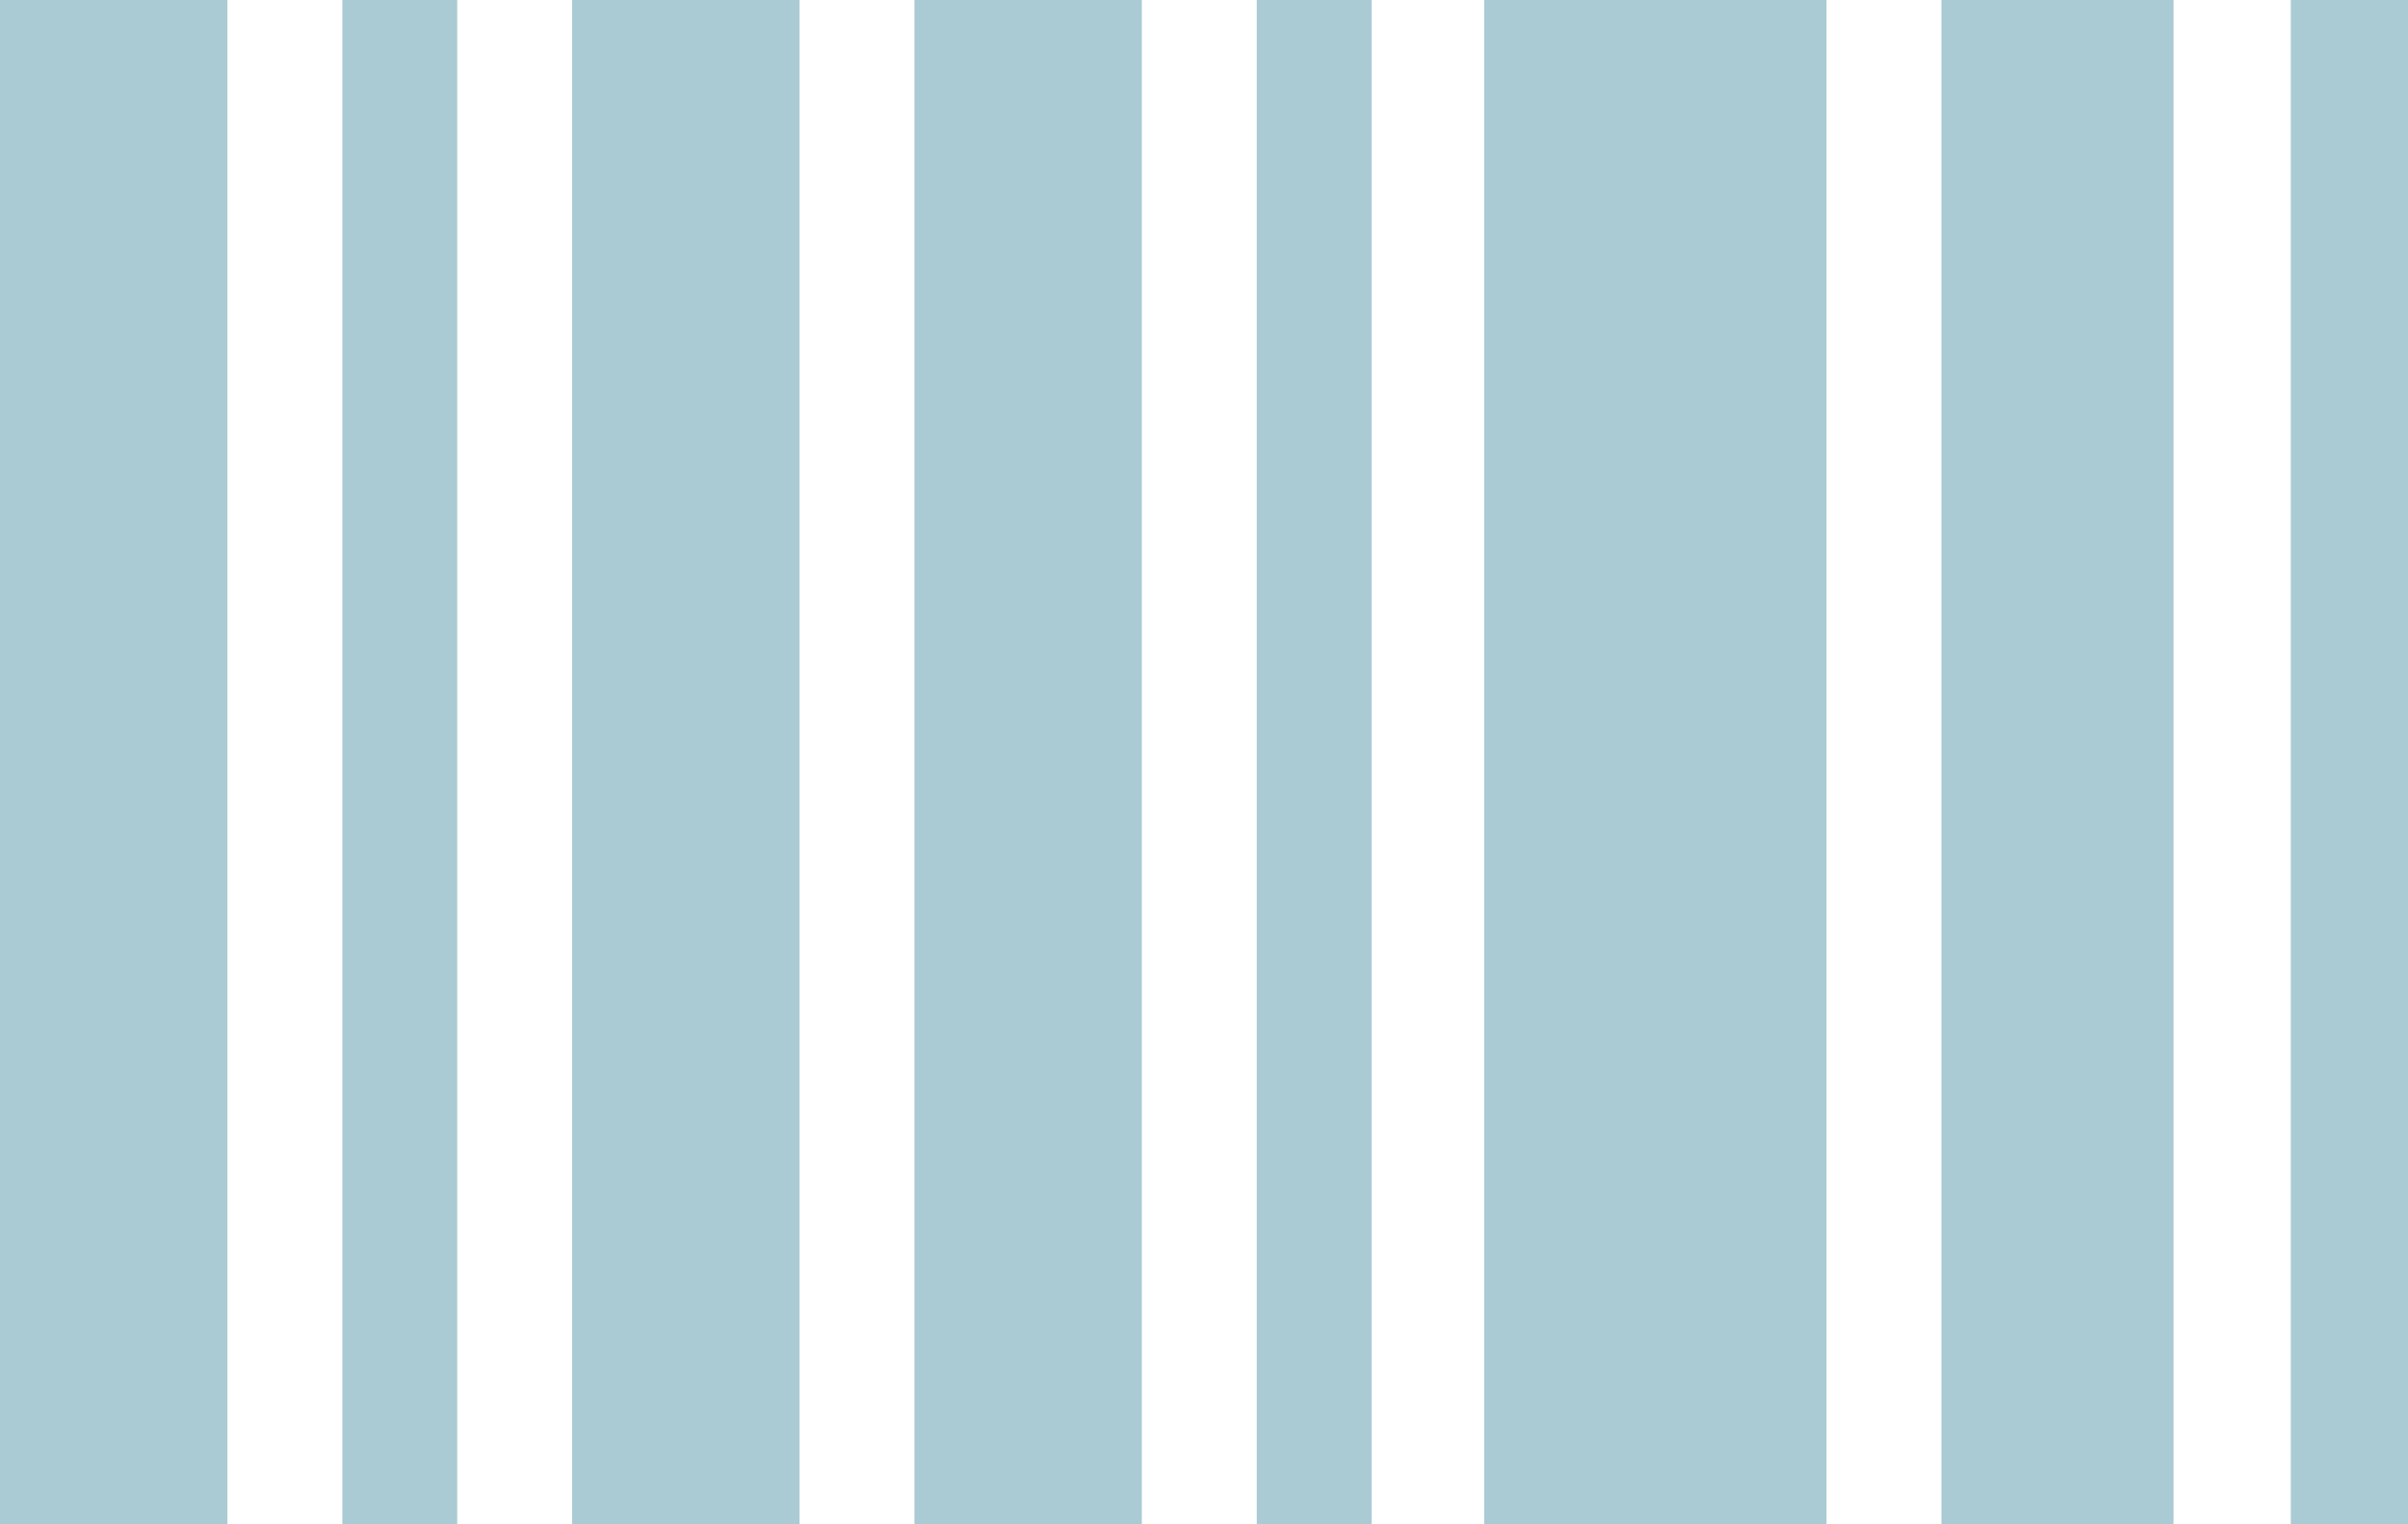 <?xml version="1.0" encoding="utf-8"?>
<!-- Generator: Adobe Illustrator 26.3.1, SVG Export Plug-In . SVG Version: 6.00 Build 0)  -->
<svg version="1.1" id="レイヤー_1" xmlns="http://www.w3.org/2000/svg" xmlns:xlink="http://www.w3.org/1999/xlink" x="0px"
	 y="0px" viewBox="0 0 102.7 65" style="enable-background:new 0 0 102.7 65;" xml:space="preserve">
<style type="text/css">
	.st0{fill:#AACBD4;}
</style>
<g id="バーコードアイコン" transform="translate(0 -94.103)">
	<rect id="長方形_163" y="94.1" class="st0" width="9.7" height="65"/>
	<rect id="長方形_164" x="14.6" y="94.1" class="st0" width="4.9" height="65"/>
	<path id="パス_147" class="st0" d="M24.4,94.1v65h9.7v-65C34.1,94.1,24.4,94.1,24.4,94.1z"/>
	<path id="パス_148" class="st0" d="M39,94.1v65h9.7v-65H39z"/>
	<rect id="長方形_165" x="53.6" y="94.1" class="st0" width="4.9" height="65"/>
	<path id="パス_149" class="st0" d="M68.2,94.1h-4.9v65h14.6v-65H68.2z"/>
	<path id="パス_150" class="st0" d="M82.8,94.1v65h9.9v-65H82.8z"/>
	<rect id="長方形_166" x="97.7" y="94.1" class="st0" width="5" height="65"/>
</g>
</svg>
